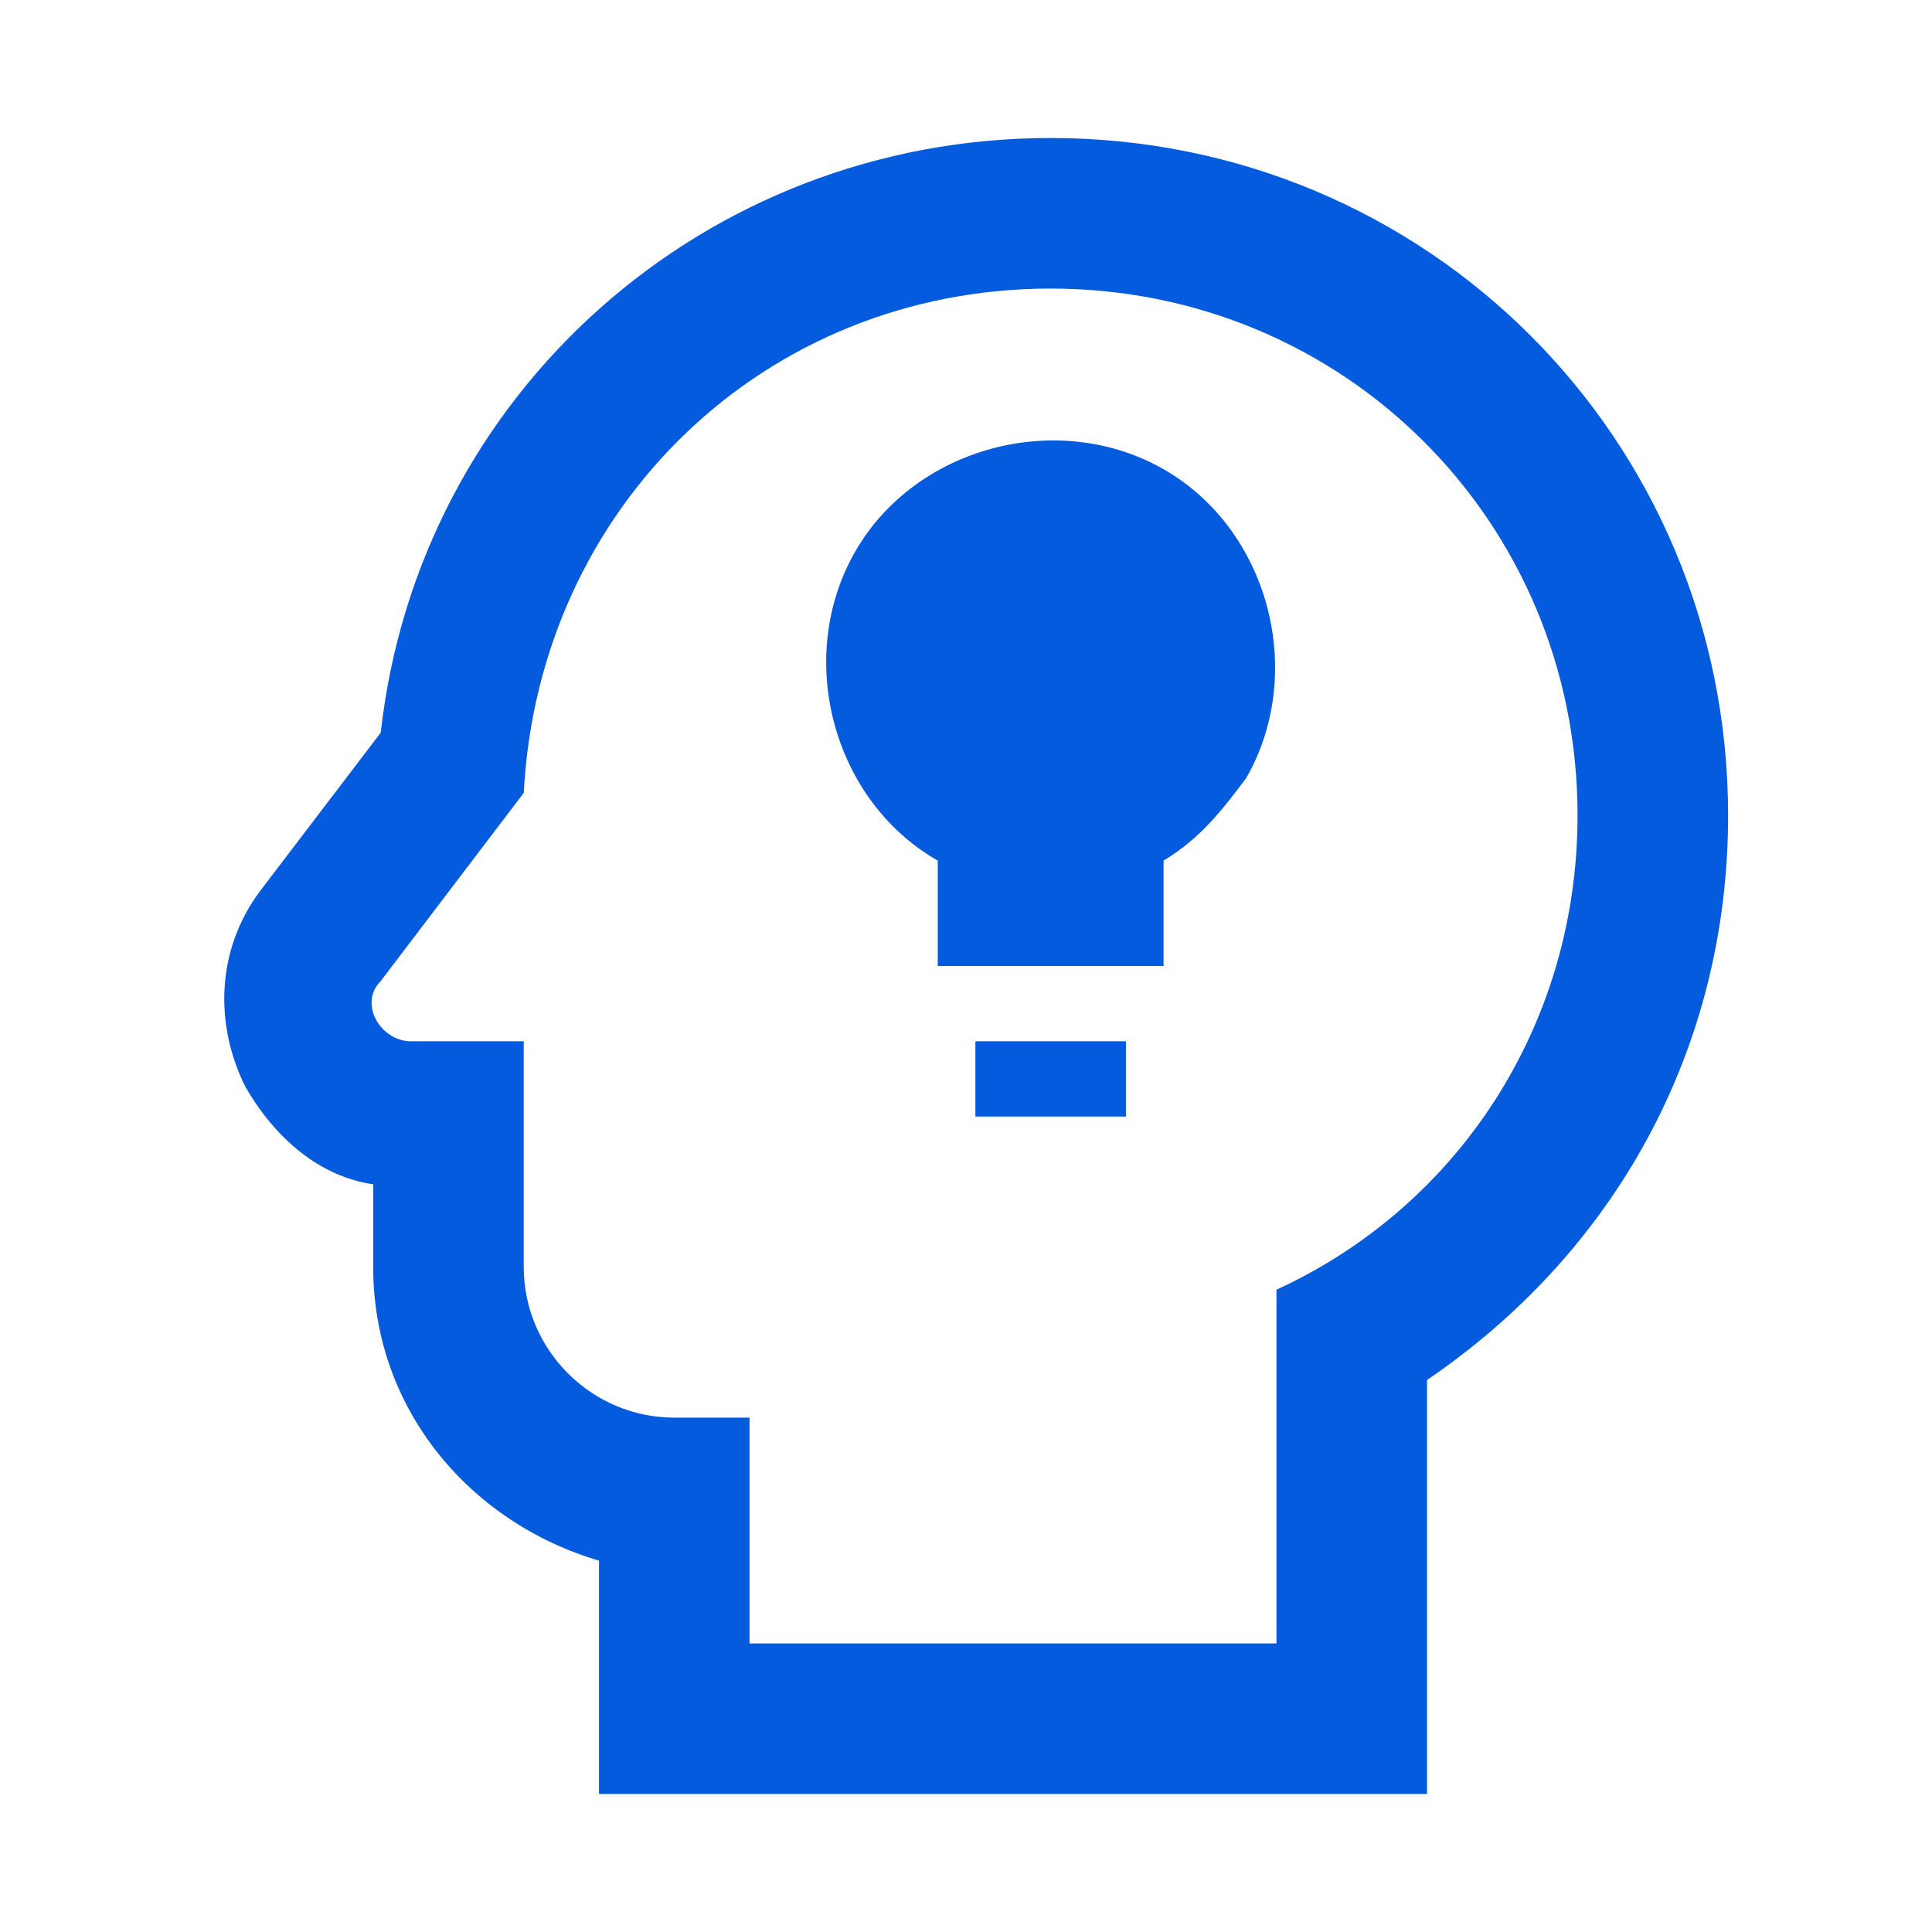 <svg width="56" height="56" viewBox="0 0 56 56" fill="none" xmlns="http://www.w3.org/2000/svg">
<path d="M30.454 8.364C38.963 8.364 45.726 15.127 45.726 23.636C45.726 29.745 42.236 34.982 36.999 37.382V47.636H21.726V41.091H19.545C17.145 41.091 15.181 39.127 15.181 36.727V30.182H11.908C11.036 30.182 10.381 29.091 11.036 28.436L15.181 22.982C15.617 14.691 22.163 8.364 30.454 8.364ZM30.454 4C20.417 4 12.126 11.418 11.036 21.236L7.545 25.818C6.236 27.564 6.236 29.745 7.108 31.491C7.981 33.018 9.29 34.109 10.817 34.327V36.727C10.817 40.873 13.654 44.145 17.363 45.236V52H41.363V40C46.817 36.291 50.09 30.4 50.09 23.636C50.09 12.727 41.363 4 30.454 4ZM32.636 32.364H28.272V30.182H32.636V32.364ZM36.126 22.546C35.472 23.418 34.817 24.291 33.726 24.945V28H27.181V24.945C24.126 23.2 23.035 19.055 24.781 16C26.526 12.945 30.672 11.854 33.726 13.6C36.781 15.345 37.872 19.491 36.126 22.546Z" fill="#055BDD"/>
</svg>
